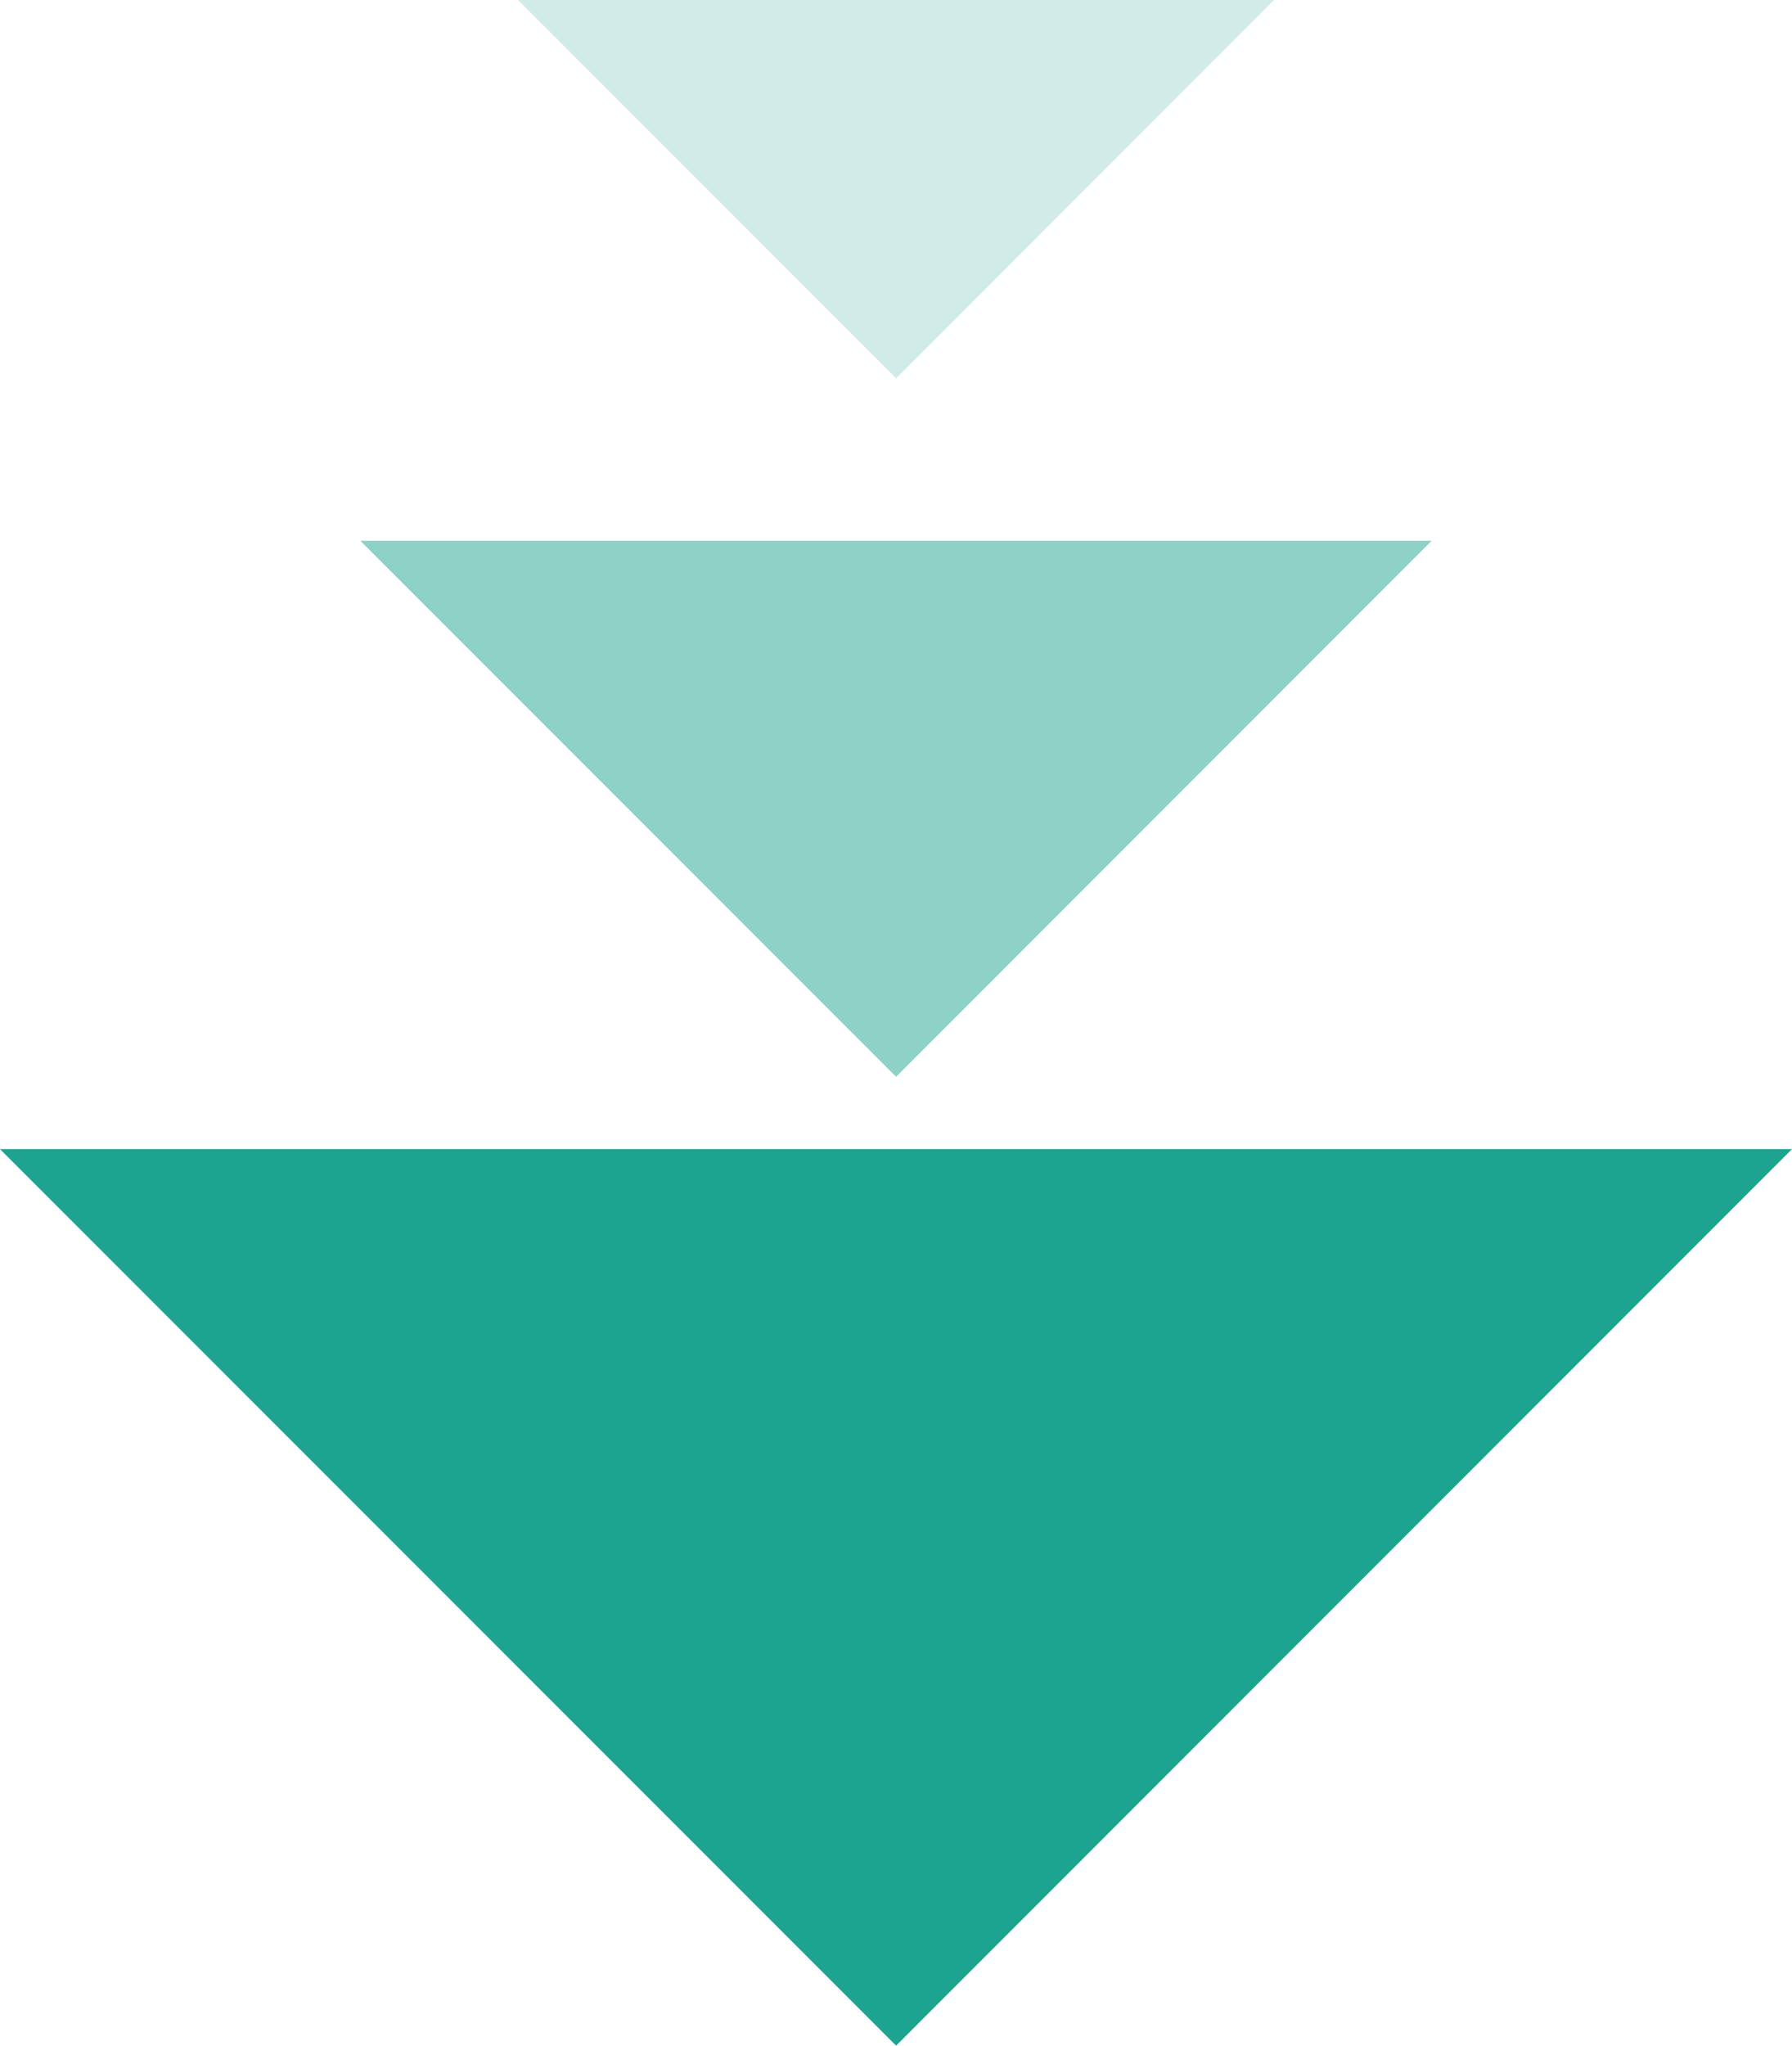 <?xml version="1.0" encoding="UTF-8"?><svg id="_レイヤー_2" xmlns="http://www.w3.org/2000/svg" viewBox="0 0 79.57 90.79"><defs><style>.cls-1,.cls-2,.cls-3{fill:#1ca490;}.cls-2{opacity:.2;}.cls-3{opacity:.5;}</style></defs><g id="design"><g><polygon class="cls-1" points="39.79 90.79 0 51 79.57 51 39.79 90.79"/><polygon class="cls-3" points="39.79 47.79 16 24 63.57 24 39.79 47.79"/><polygon class="cls-2" points="39.79 16.79 23 0 56.57 0 39.79 16.79"/></g></g></svg>